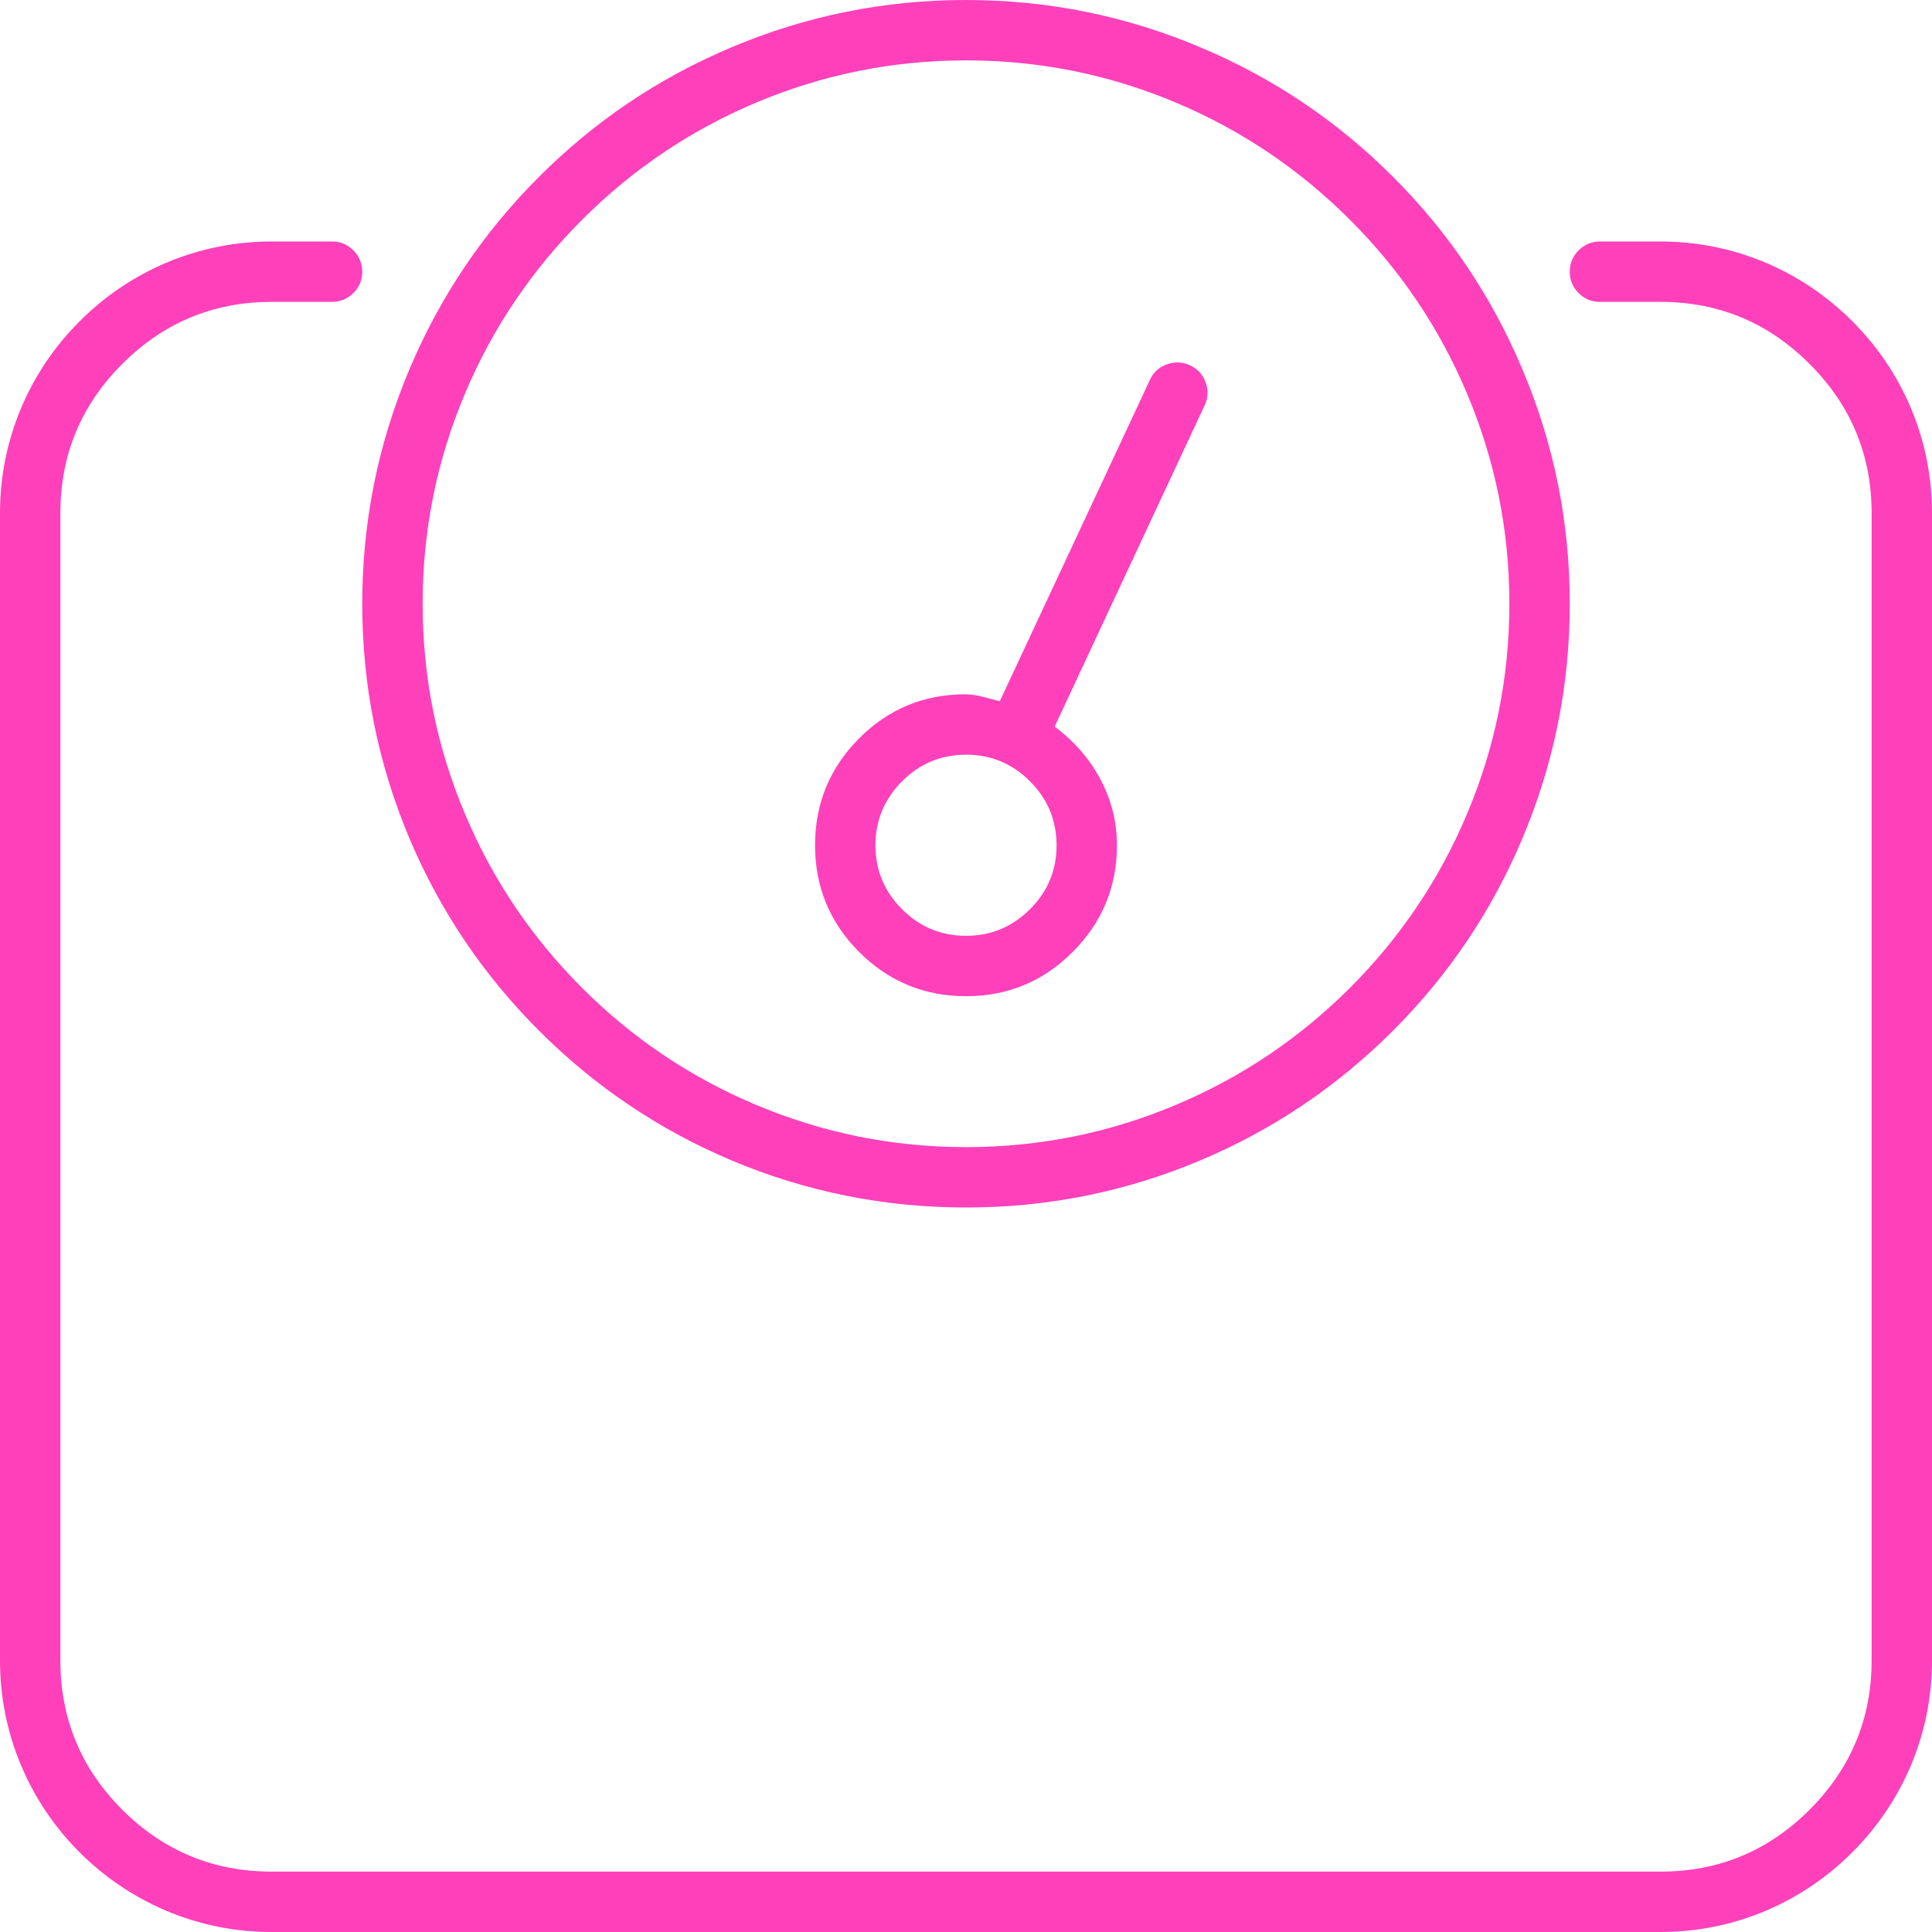 <?xml version="1.0" encoding="UTF-8"?> <svg xmlns="http://www.w3.org/2000/svg" xmlns:xlink="http://www.w3.org/1999/xlink" version="1.1" preserveAspectRatio="none" x="0px" y="0px" width="64px" height="64px" viewBox="0 0 64 64"><defs><g id="Layer0_0_FILL"><path fill="#FF40BB" stroke="none" d=" M 403.4 97.75 Q 391.3 69 369.15 46.85 347 24.7 318.25 12.6 288.55 0 256 0 223.45 0 193.7 12.6 165 24.7 142.85 46.85 120.7 69 108.55 97.75 96 127.45 96 160 96 192.55 108.55 222.3 120.7 251 142.85 273.15 165 295.3 193.7 307.45 223.45 320 256 320 288.55 320 318.25 307.45 347 295.3 369.15 273.15 391.3 251 403.4 222.3 416 192.55 416 160 416 127.45 403.4 97.75 M 388.65 104 Q 400 130.75 400 160 400 189.25 388.65 216 377.7 241.85 357.75 261.8 337.8 281.7 312 292.65 285.25 304 256 304 226.75 304 200 292.65 174.15 281.7 154.25 261.8 134.3 241.85 123.35 216 112 189.25 112 160 112 130.75 123.35 104 134.3 78.2 154.25 58.25 174.2 38.3 200 27.35 226.75 16 256 16 285.25 16 312 27.35 337.8 38.3 357.75 58.25 377.7 78.15 388.65 104 M 315.35 96.8 Q 312.35 95.45 309.25 96.55 306.1 97.65 304.75 100.65 L 264.95 185.85 Q 262 185.05 260.45 184.65 257.8 184 255.8 184 239.3 184 227.65 195.7 216 207.4 216 224 216 240.6 227.7 252.3 239.4 264 256 264 272.55 264 284.25 252.3 296 240.55 296 224 296 214.55 291.4 206.1 287.1 198.25 279.5 192.55 L 319.25 107.4 Q 320.65 104.4 319.5 101.3 318.35 98.2 315.35 96.8 M 280 224 Q 280 233.95 272.95 240.95 265.9 248 256 248 246.05 248 239.05 240.95 232 233.9 232 224 232 214.15 239.05 207.05 246.1 200 256 200 265.9 200 272.95 207.05 280 214.1 280 224 M 512 136 Q 512 121.4 506.35 108 500.85 95.1 490.9 85.15 480.9 75.15 468 69.65 454.6 64 440 64 L 424 64 Q 420.7 64 418.35 66.35 416 68.7 416 72 416 75.35 418.35 77.65 420.65 80 424 80 L 440 80 Q 463.15 80 479.55 96.45 496 112.85 496 136 L 496 440 Q 496 463.15 479.55 479.6 463.15 496 440 496 L 72 496 Q 48.85 496 32.4 479.6 16 463.2 16 440 L 16 136 Q 16 112.85 32.4 96.45 48.85 80 72 80 L 88 80 Q 91.3 80 93.65 77.65 96 75.35 96 72 96 68.7 93.65 66.35 91.3 64 88 64 L 72 64 Q 57.4 64 44 69.65 31.1 75.15 21.1 85.15 11.15 95.1 5.65 108 0 121.4 0 136 L 0 440 Q 0 454.65 5.65 468 11.15 480.95 21.1 490.9 31.1 500.85 44 506.35 57.35 512 72 512 L 440 512 Q 454.6 512 468 506.35 480.9 500.85 490.85 490.9 500.85 480.9 506.35 468 512 454.6 512 440 L 512 136 Z"></path></g></defs><g transform="matrix( 0.125, 0, 0, 0.125, 0,0) "><use xlink:href="#Layer0_0_FILL"></use></g></svg> 